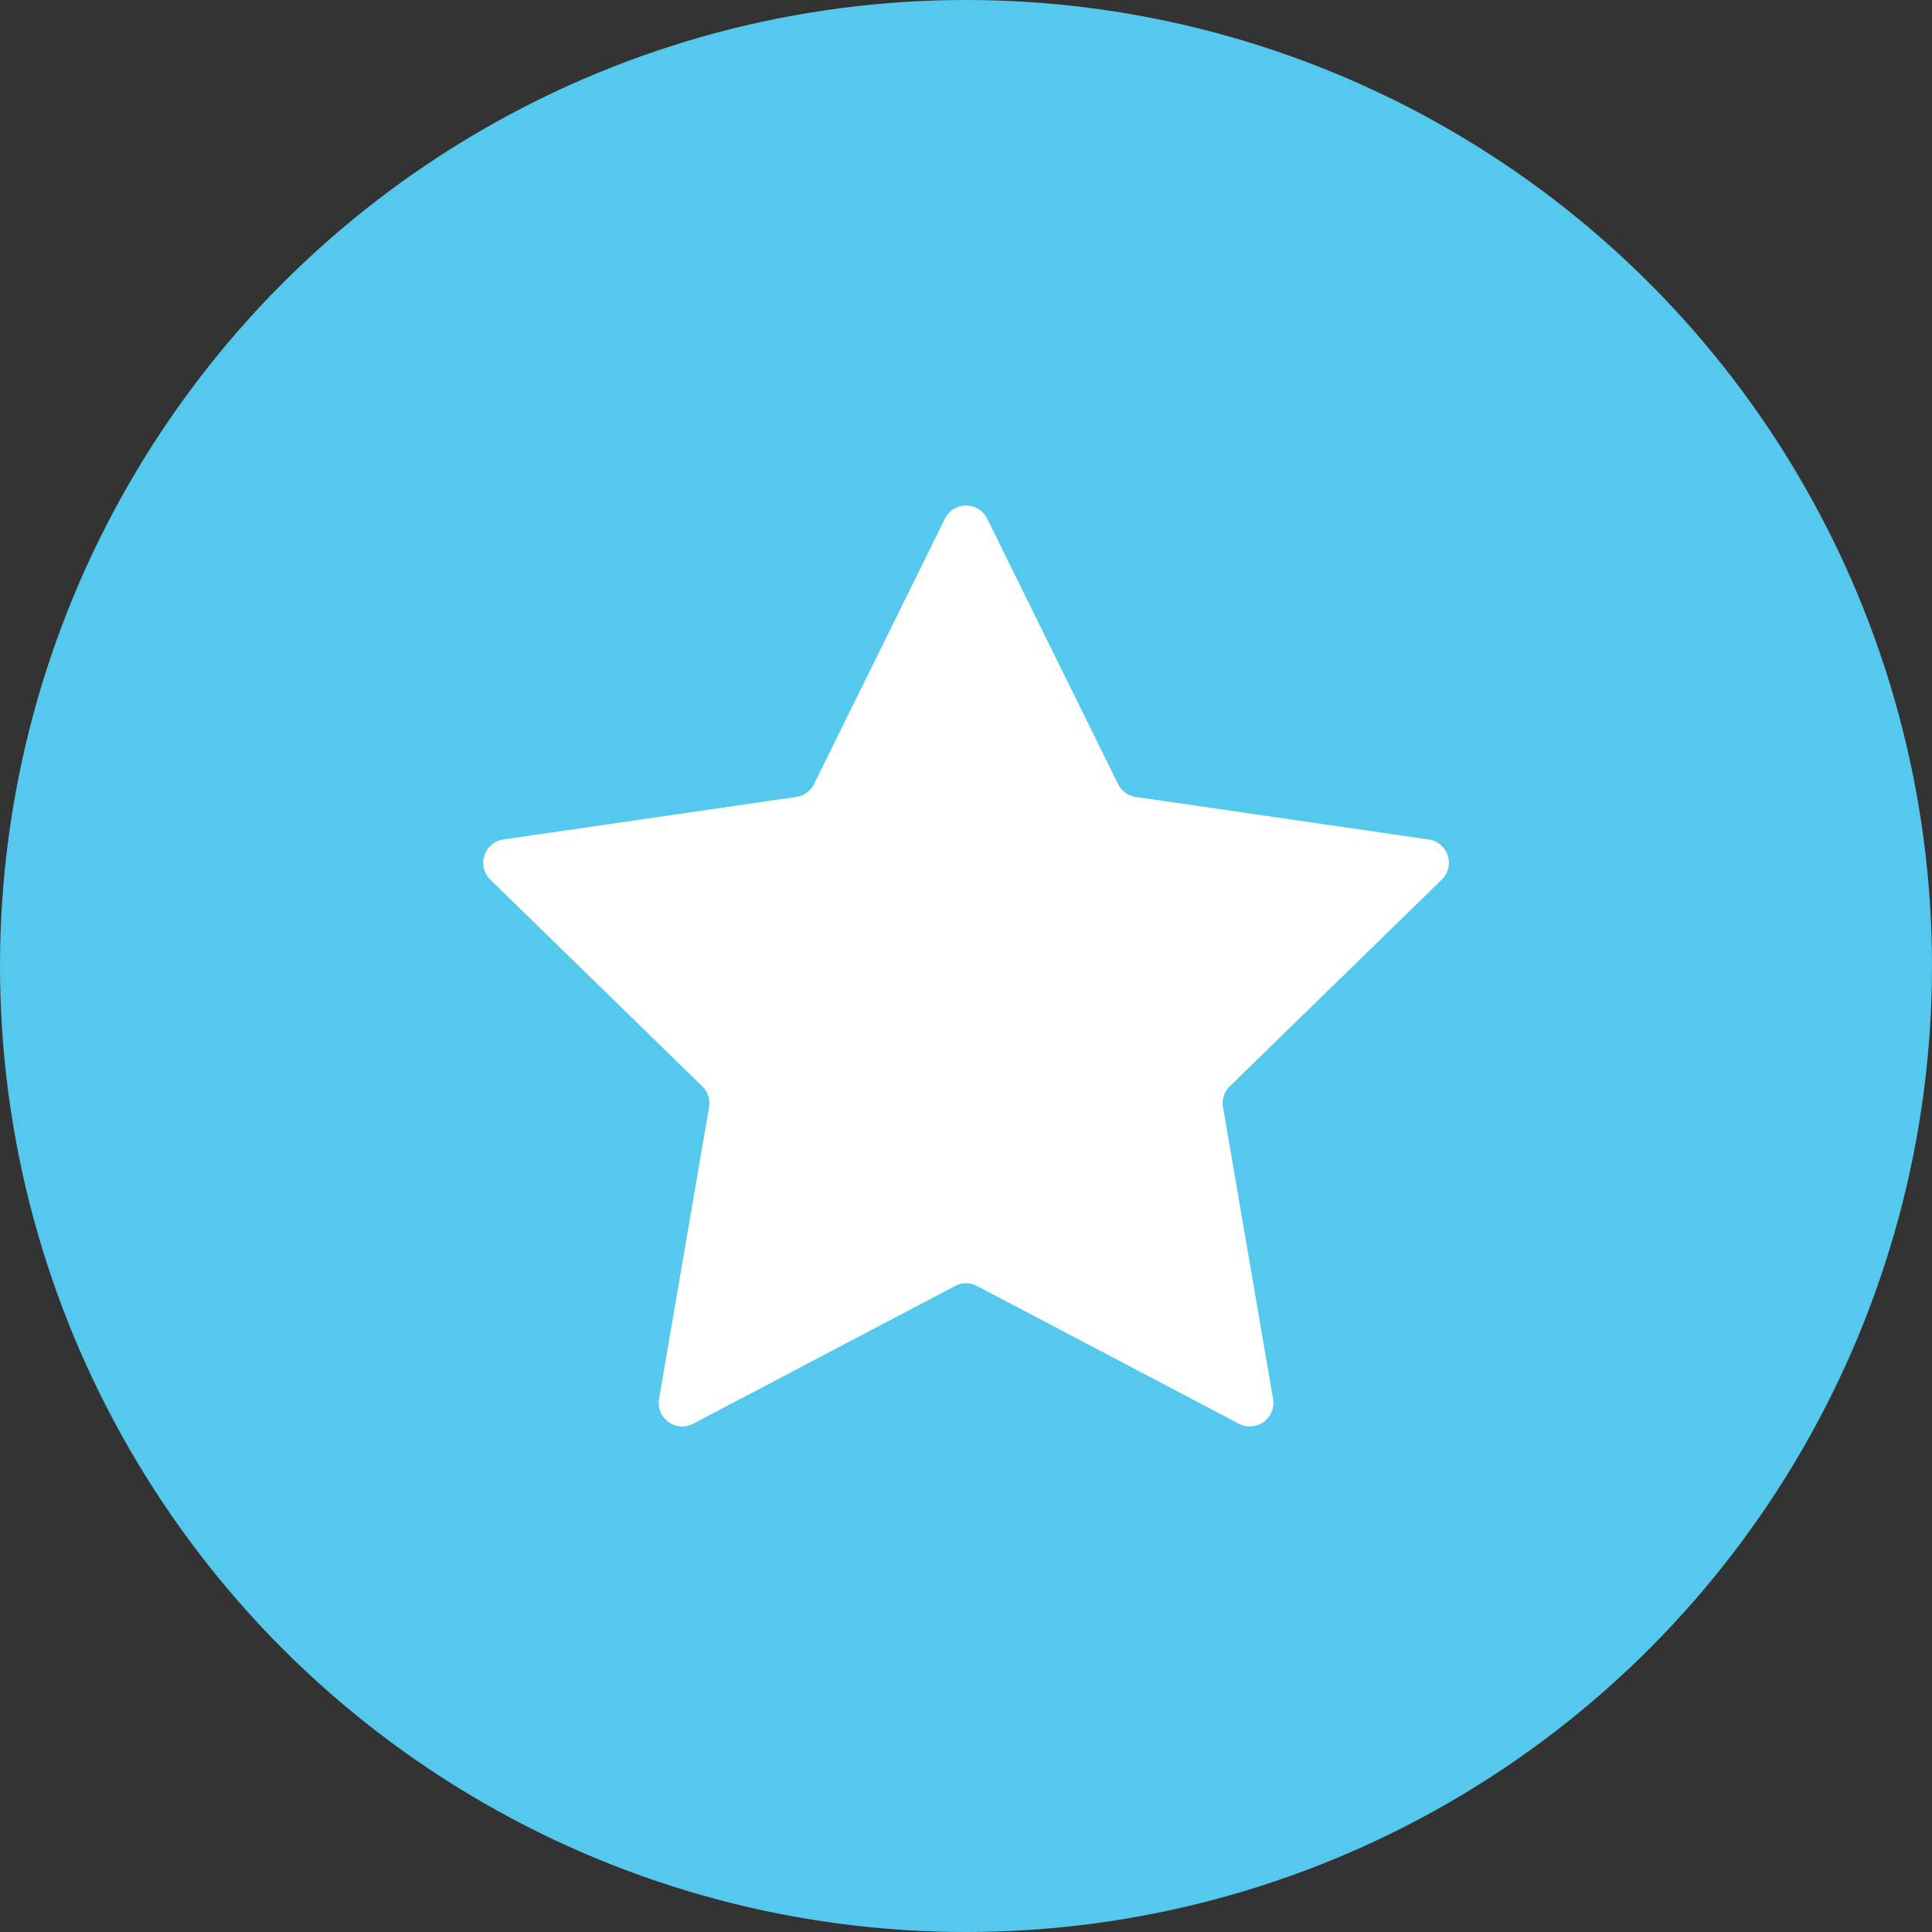 <svg xmlns="http://www.w3.org/2000/svg" width="47.216" height="47.216" viewBox="0 0 47.216 47.216">
  <rect x="0" y="0" width="47.216" height="47.216" fill="#333333" stroke="none"/>
  <defs>
    <style>
      .cls-1 {
        fill: #54c9ed;
      }

      .cls-2 {
        fill: #fff;
      }
    </style>
  </defs>
  <g id="Group_910" data-name="Group 910" transform="translate(1638.764 -1287.469)">
    <circle id="Ellipse_406" data-name="Ellipse 406" class="cls-1" cx="23.608" cy="23.608" r="23.608" transform="translate(-1638.764 1287.469)"/>
    <path id="Path_977" data-name="Path 977" class="cls-2" d="M-1611.871,1363.668l3.2,6.487a.572.572,0,0,0,.433.315l7.159,1.04a.576.576,0,0,1,.319.982l-5.18,5.05a.574.574,0,0,0-.166.509l1.223,7.13a.576.576,0,0,1-.835.607l-6.4-3.366a.571.571,0,0,0-.536,0l-6.4,3.366a.575.575,0,0,1-.835-.607l1.223-7.13a.573.573,0,0,0-.166-.509l-5.18-5.05a.576.576,0,0,1,.319-.982l7.159-1.04a.575.575,0,0,0,.433-.315l3.2-6.487A.575.575,0,0,1-1611.871,1363.668Z" transform="translate(-2.769 -63.525)"/>
  </g>
</svg>
